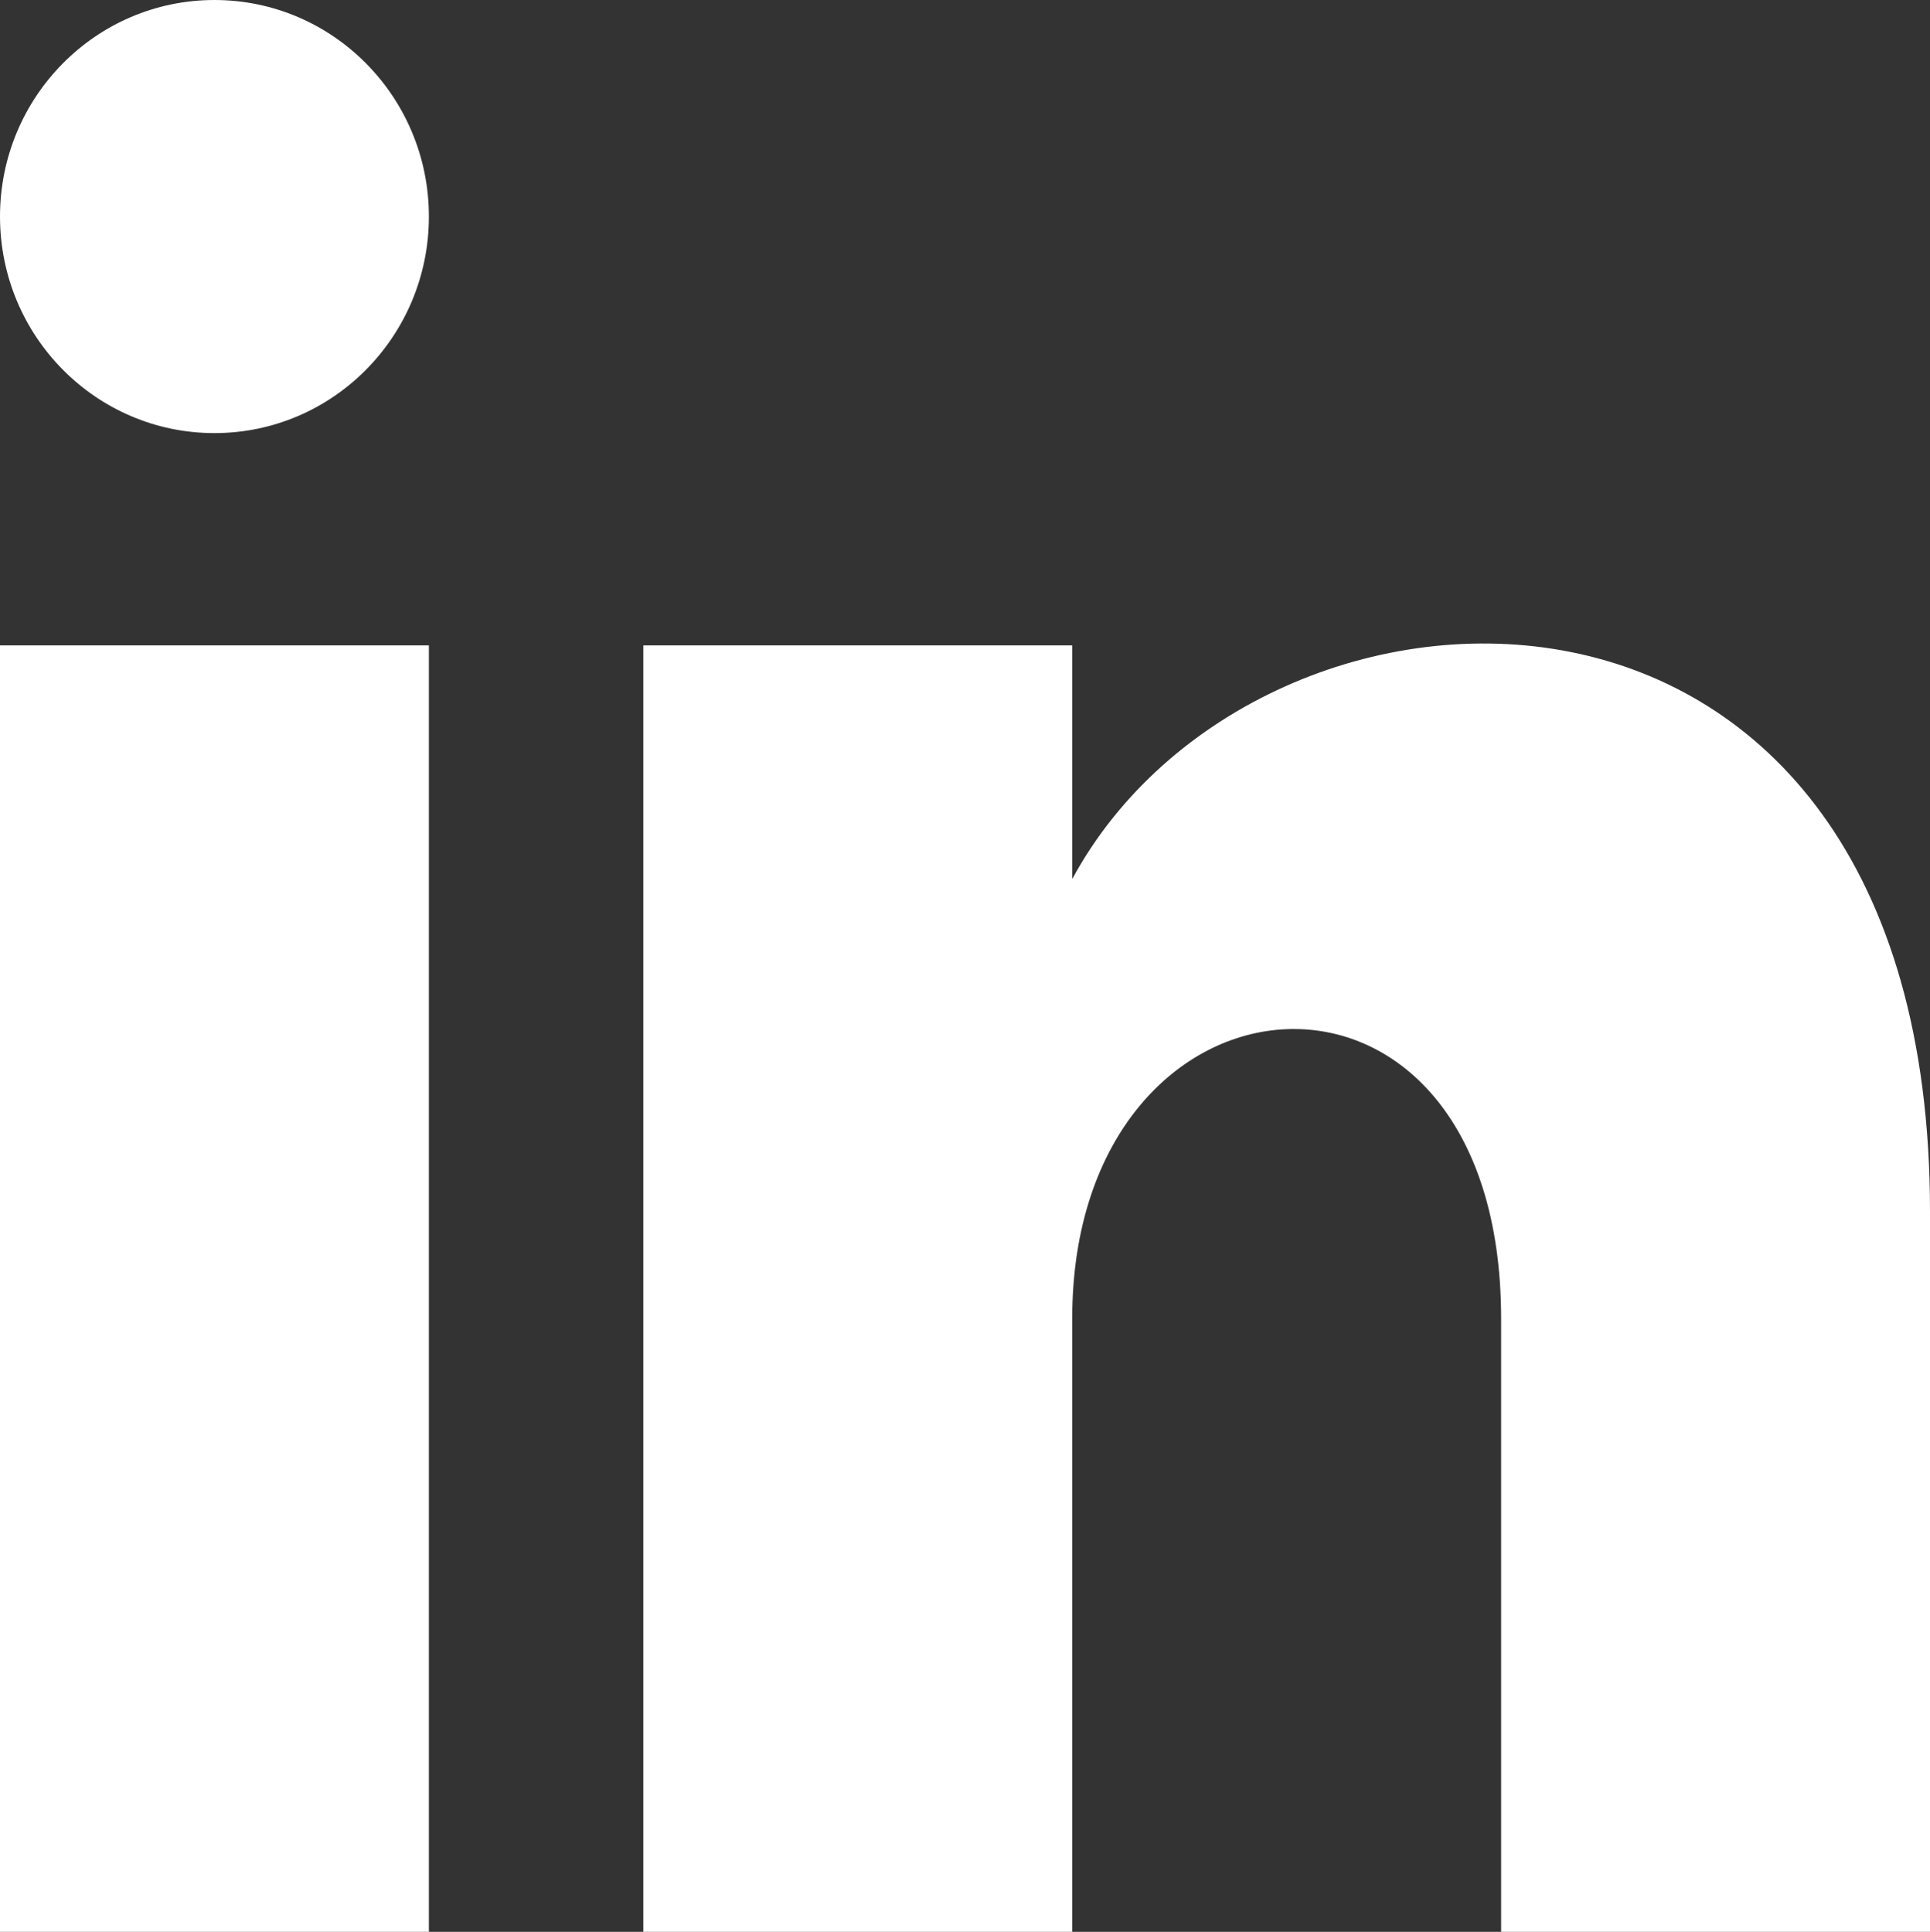 <?xml version="1.0" encoding="UTF-8"?>
<svg id="Layer_2" data-name="Layer 2" xmlns="http://www.w3.org/2000/svg" viewBox="0 0 9 9.01">
  <rect x="0" y="0" width="9" height="9.01" fill="#333333" stroke="none"/>
  <defs>
    <style>
      .cls-1 {
        fill: none;
      }

      .cls-2 {
        fill: #fff;
      }
    </style>
  </defs>
  <g id="Layer_2-2" data-name="Layer 2">
    <g id="Layer_1-2" data-name="Layer 1-2">
      <g>
        <path class="cls-1" d="M2,9.01H0V3.01h2v6ZM1,2.02c-.55,0-1-.45-1-1.01S.45,0,1,0s1,.45,1,1.01-.45,1.01-1,1.01ZM9,9.01h-2v-2.86c0-1.88-2-1.72-2,0v2.86h-2V3.01h2v1.09c.87-1.62,4-1.74,4,1.55v3.36Z"/>
        <ellipse class="cls-2" cx="1" cy="1.01" rx="1" ry="1.01"/>
        <path class="cls-2" d="M5,4.1v-1.09h-2v6h2v-2.86c0-1.72,2-1.88,2,0v2.86h2v-3.36c0-3.28-3.13-3.16-4-1.55Z"/>
        <rect class="cls-2" y="3.01" width="2" height="6"/>
      </g>
    </g>
  </g>
</svg>